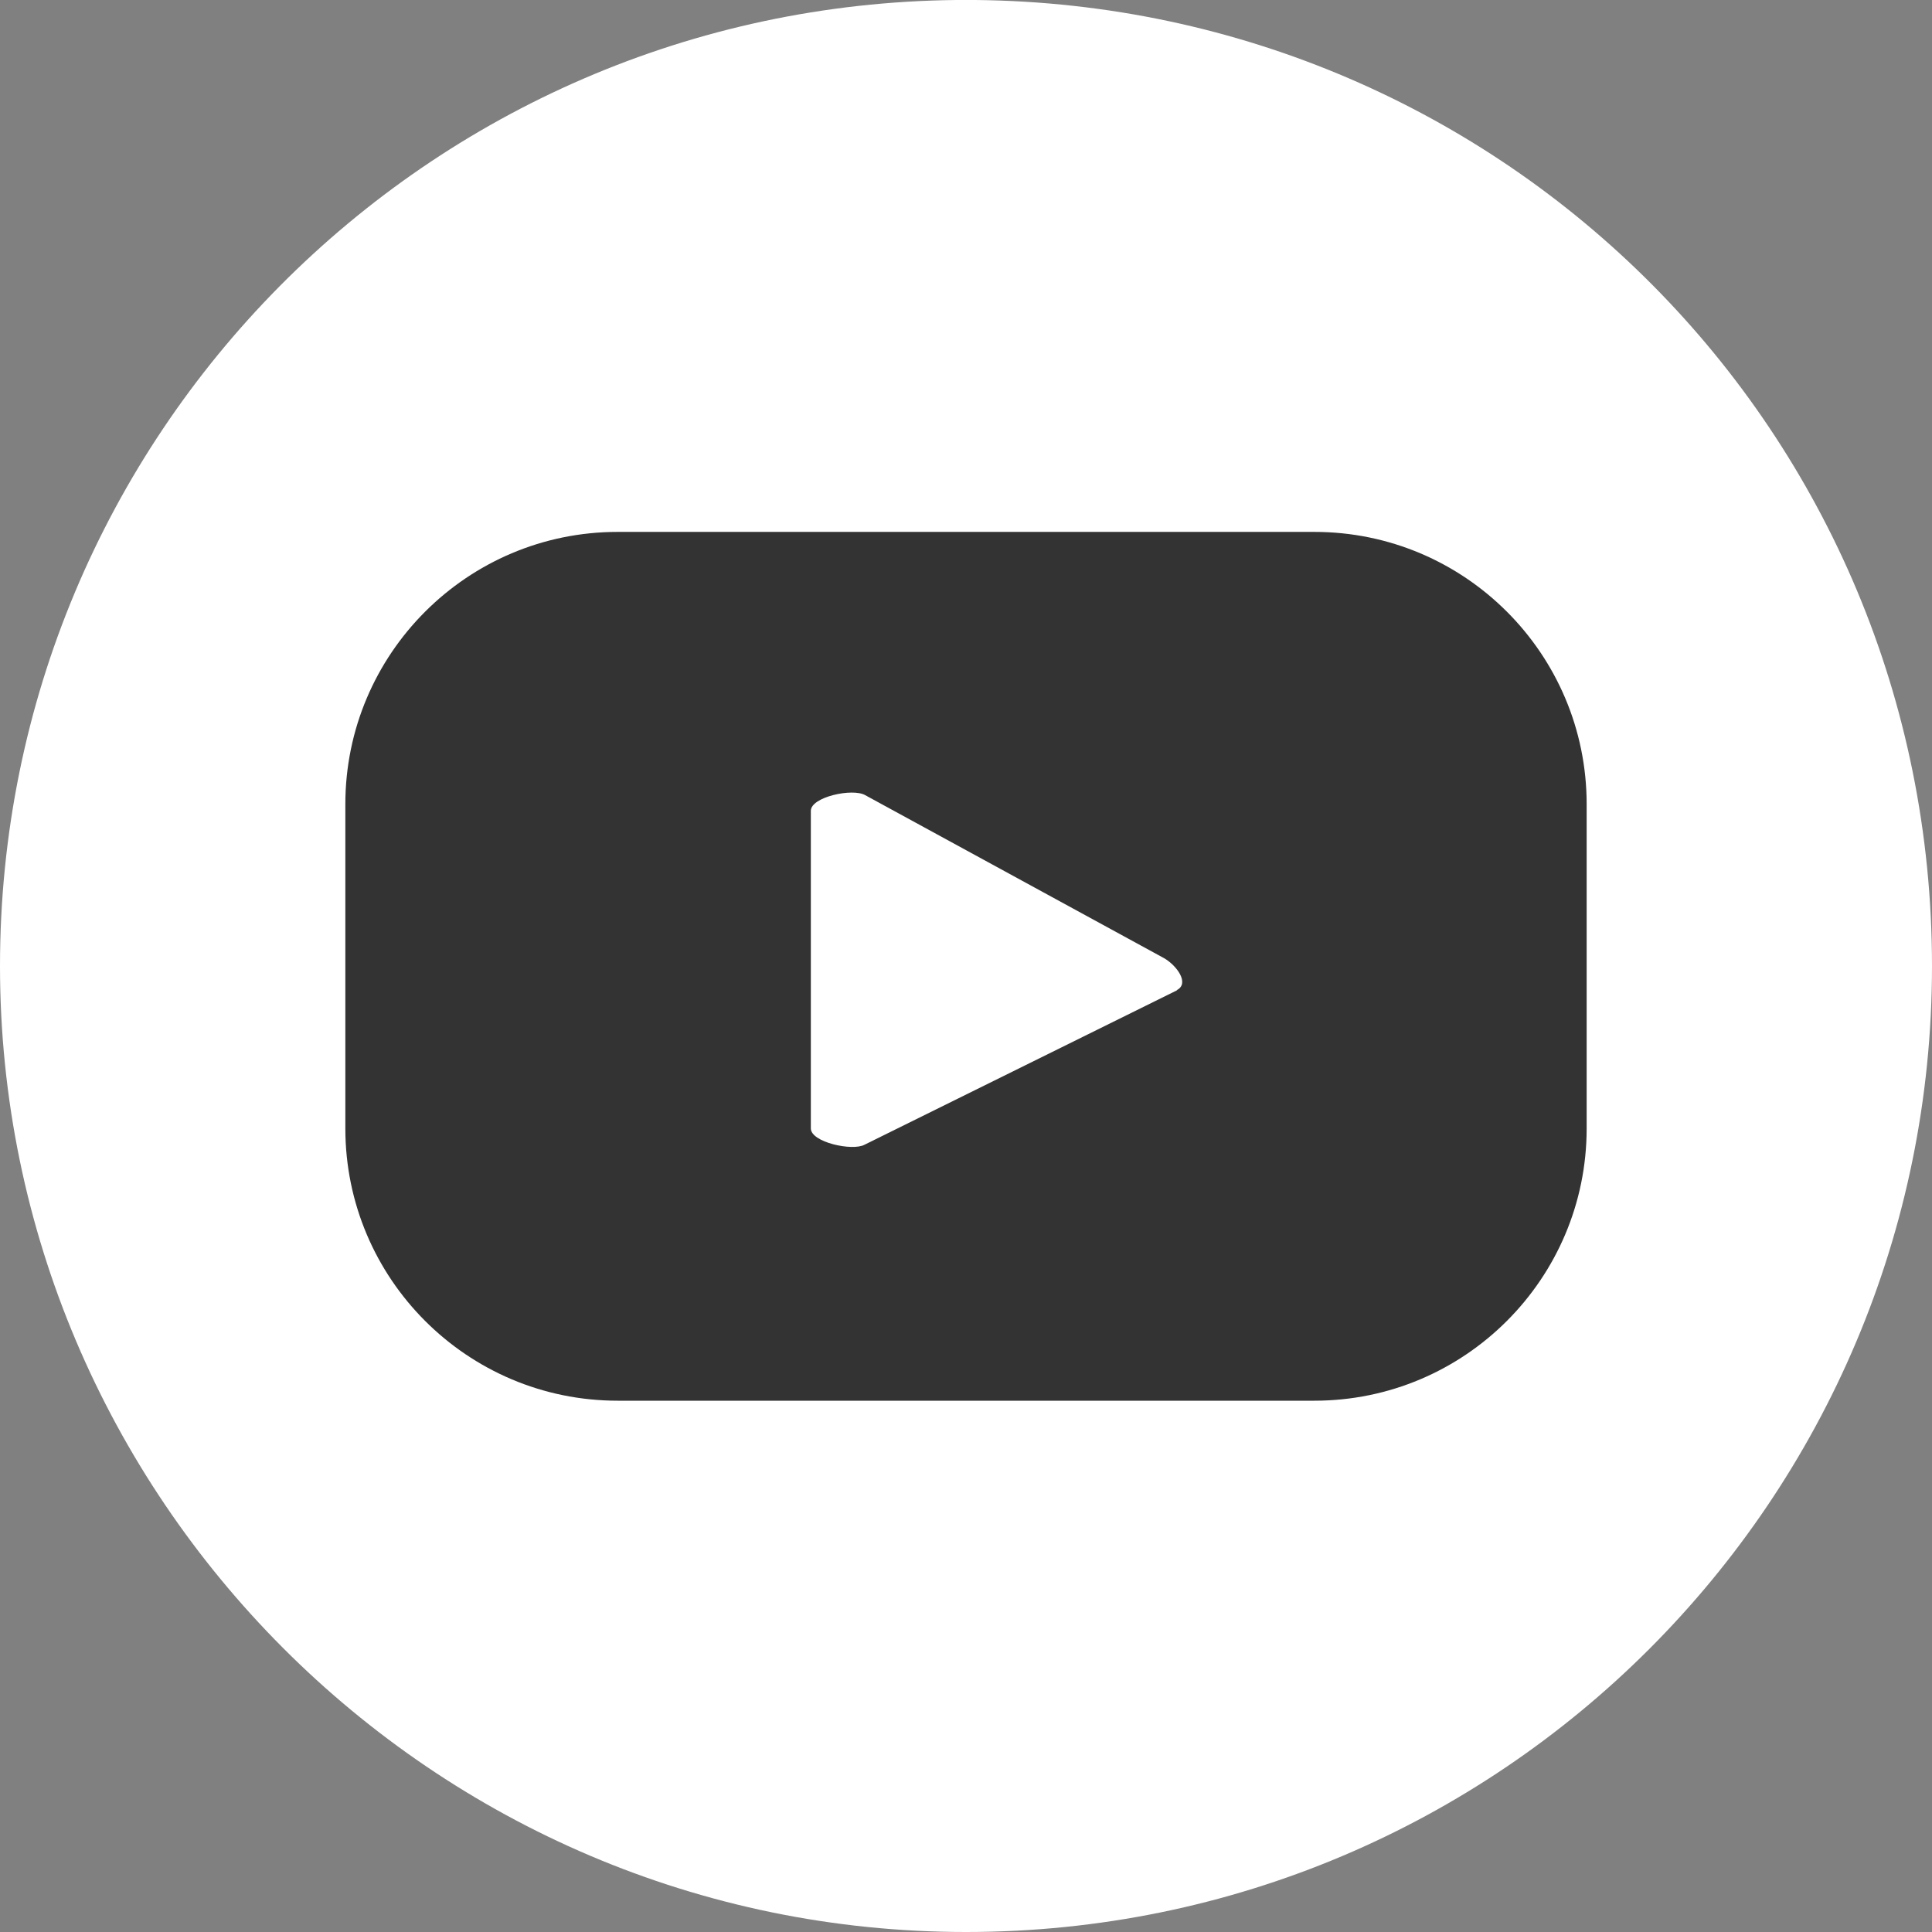 <?xml version="1.0" encoding="UTF-8"?>
<svg id="Calque_1" xmlns="http://www.w3.org/2000/svg" version="1.1" viewBox="0 0 32 32">
  <rect x="0" y="0" width="32" height="32" fill="#808080" stroke="none"/>
  <!-- Generator: Adobe Illustrator 29.8.2, SVG Export Plug-In . SVG Version: 2.1.1 Build 3)  -->
  <defs>
    <style>
      .st0 {
        fill: #fff;
      }

      .st1 {
        fill: #333;
      }
    </style>
  </defs>
  <path class="st0" d="M15.84,0C7.07.09,0,7.22,0,16s7.16,16,16,16,16-7.16,16-16S24.93.09,16.16,0h-.33Z"/>
  <path class="st1" d="M19.5,16.4l-5.18,2.56c-.2.11-.89-.04-.89-.27v-5.26c0-.23.69-.38.9-.26l4.95,2.7c.21.12.43.42.21.53M26.28,13.32c0-2.49-2.02-4.51-4.51-4.51h-11.54c-2.49,0-4.51,2.02-4.51,4.51v5.37c0,2.49,2.02,4.51,4.51,4.51h11.54c2.49,0,4.51-2.02,4.51-4.51v-5.37Z"/>
</svg>